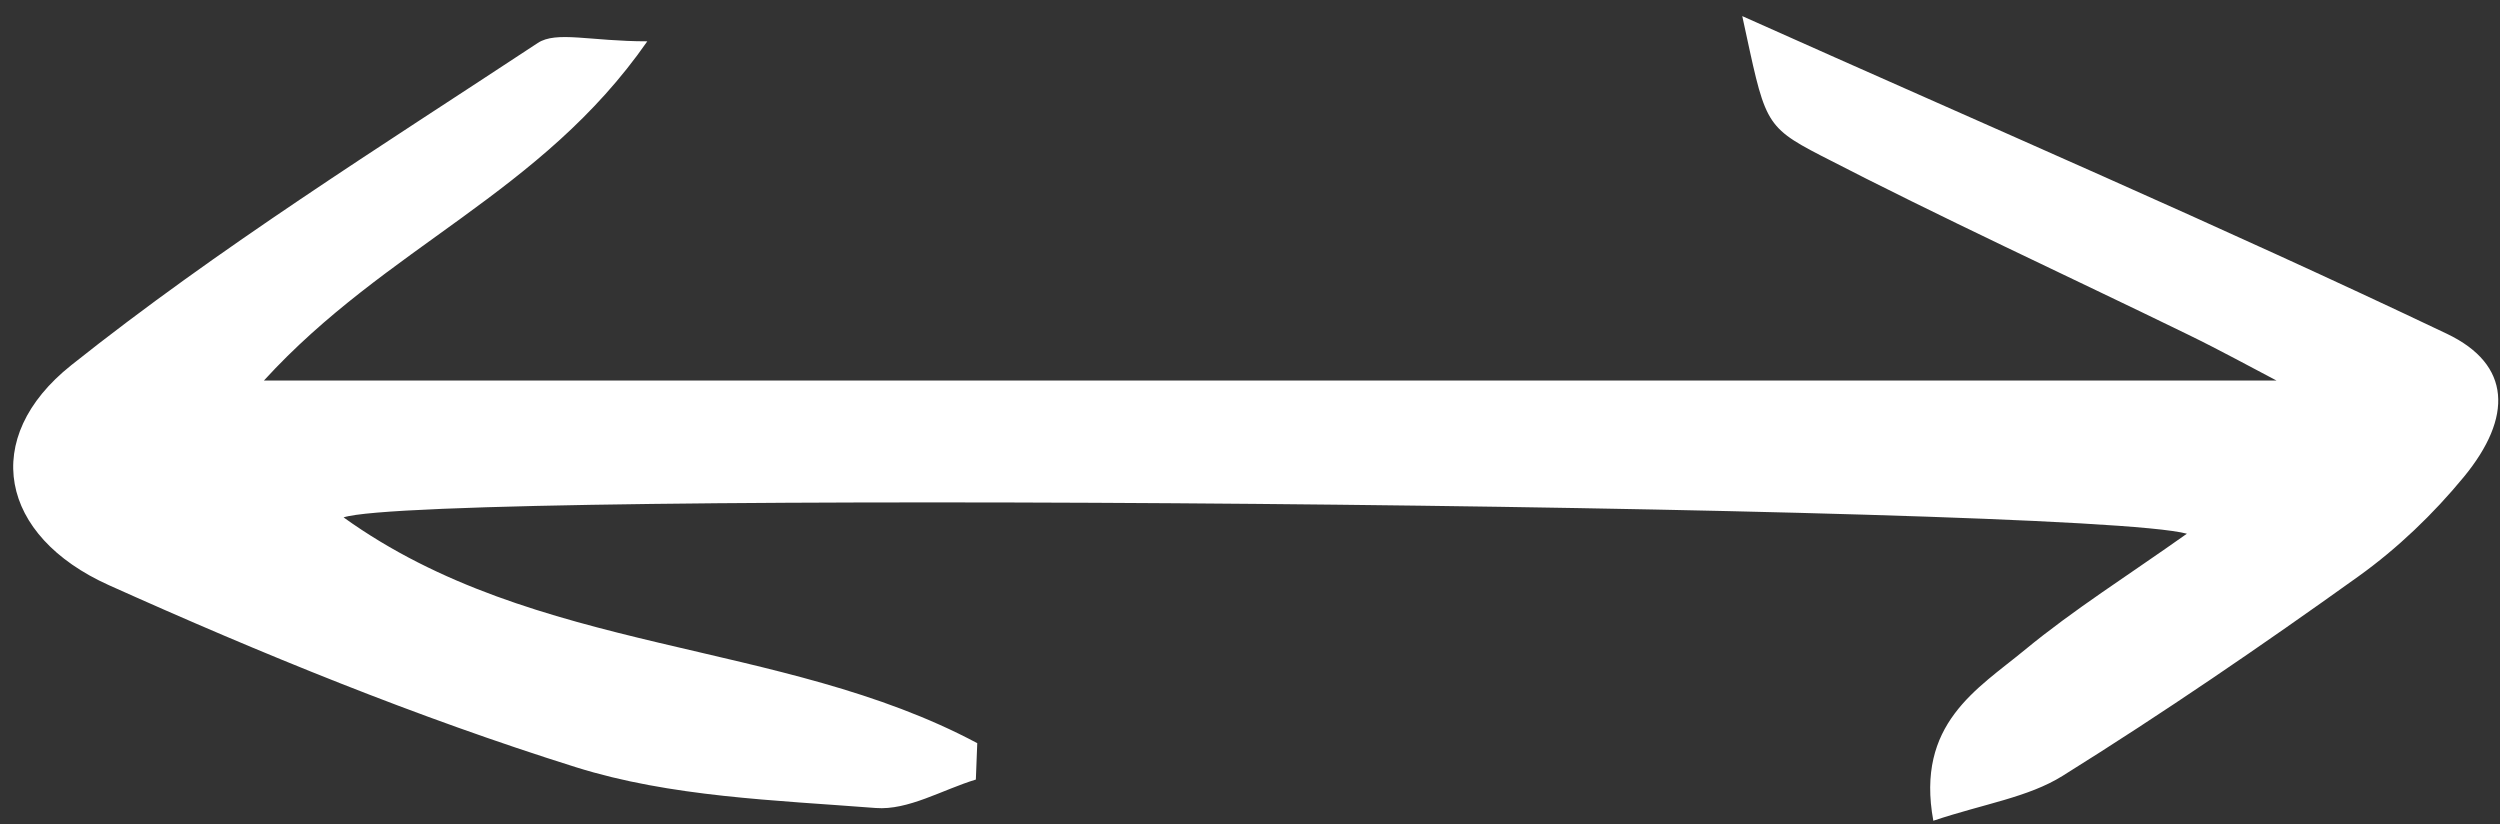 <svg width="91" height="30" viewBox="0 0 91 30" fill="none" xmlns="http://www.w3.org/2000/svg">
<rect x="0" y="0" width="91" height="30" fill="#333333" stroke="none"/>
<path d="M63.418 0.586C72.531 4.662 80.875 8.248 89.068 12.15C91.417 13.27 91.469 15.189 89.684 17.36C88.574 18.71 87.267 19.962 85.849 20.979C82.329 23.501 78.75 25.95 75.078 28.242C73.822 29.026 72.221 29.256 70.373 29.875C69.724 26.348 71.976 25.081 73.699 23.66C75.487 22.186 77.466 20.943 79.603 19.427C75.659 18.347 15.577 17.812 12.506 18.833C19.5 23.858 28.427 23.238 35.572 27.051C35.555 27.493 35.538 27.934 35.521 28.376C34.304 28.745 33.057 29.503 31.876 29.411C28.212 29.126 24.418 29.012 20.959 27.925C15.167 26.107 9.505 23.791 3.961 21.299C-0.017 19.51 -0.739 15.944 2.596 13.291C7.967 9.016 13.83 5.353 19.574 1.565C20.253 1.117 21.484 1.504 23.562 1.504C19.697 7.058 14.082 8.953 9.607 13.851H82.864C81.993 13.397 80.839 12.761 79.656 12.185C75.193 10.01 70.679 7.935 66.269 5.657C64.163 4.57 64.25 4.403 63.418 0.586Z" fill="white"/>
</svg>
